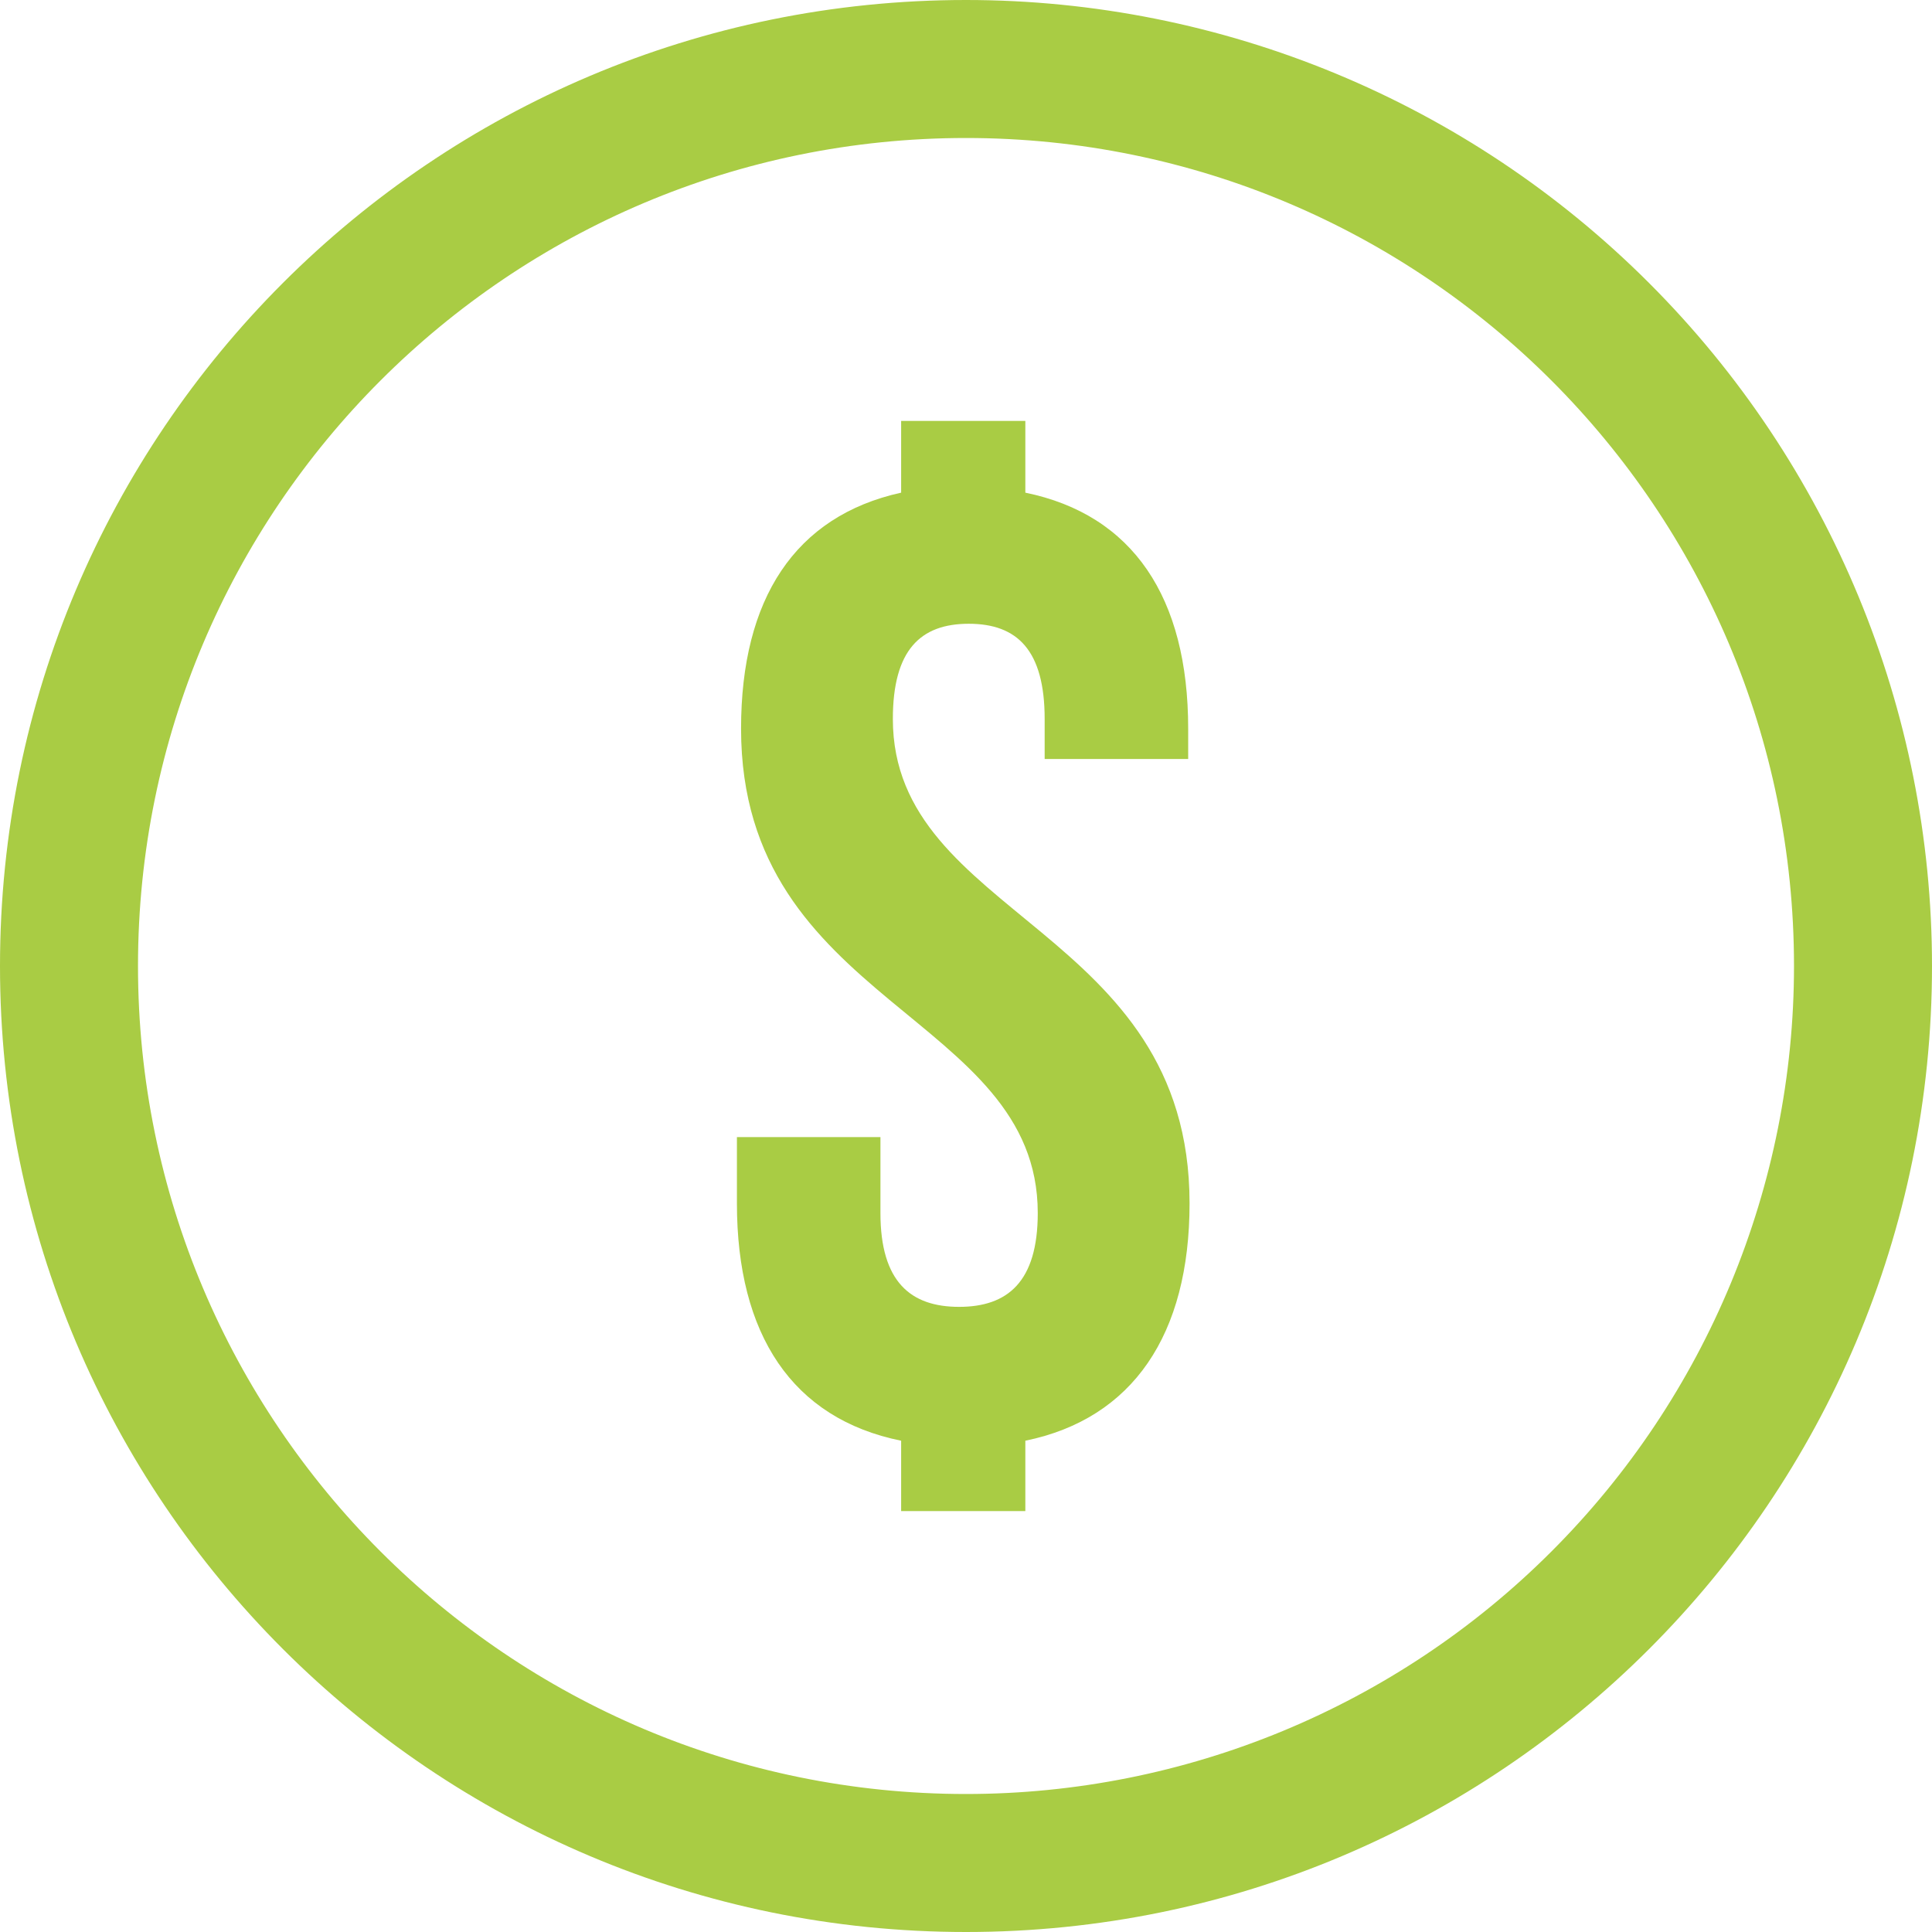<?xml version="1.0" encoding="UTF-8"?>
<svg width="28px" height="28px" viewBox="0 0 28 28" version="1.1" xmlns="http://www.w3.org/2000/svg" xmlns:xlink="http://www.w3.org/1999/xlink">
    <!-- Generator: Sketch 54.1 (76490) - https://sketchapp.com -->
    <title>Group 3</title>
    <desc>Created with Sketch.</desc>
    <g id="UI-Kit" stroke="none" stroke-width="1" fill="none" fill-rule="evenodd">
        <g id="Styelguide-/-8" transform="translate(-648, -252)" fill="#A9CC44" fill-rule="nonzero">
            <g id="Group-3" transform="translate(648, 252)">
                <path d="M14,3.39284156e-13 C6.268,3.38840067e-13 3.2596148e-13,6.268 3.25073302e-13,14 C3.24185123e-13,21.732 6.268,28 14,28 C21.732,28 28,21.732 28,14 C28,10.287 26.525,6.726 23.899,4.101 C21.274,1.475 17.713,3.39728246e-13 14,3.39284156e-13 Z M14,26 C7.373,26 2,20.627 2,14 C2,7.373 7.373,2 14,2 C20.627,2 26,7.373 26,14 C26,17.183 24.736,20.235 22.485,22.485 C20.235,24.736 17.183,26 14,26 Z" id="Style"></path>
                <path d="M10.74,10.56 C10.74,8.68 11.52,7.48 13.06,7.14 L13.06,6.1 L14.86,6.1 L14.86,7.14 C16.42,7.46 17.22,8.66 17.22,10.56 L17.22,11 L15.14,11 L15.14,10.42 C15.14,9.42 14.74,9.04 14.04,9.04 C13.34,9.04 12.94,9.42 12.94,10.42 C12.94,13.3 17.24,13.44 17.24,17.44 C17.24,19.34 16.42,20.56 14.86,20.88 L14.86,21.9 L13.06,21.9 L13.06,20.88 C11.48,20.56 10.68,19.34 10.68,17.44 L10.68,16.48 L12.76,16.48 L12.76,17.58 C12.76,18.58 13.2,18.94 13.9,18.94 C14.6,18.94 15.04,18.58 15.04,17.58 C15.04,14.7 10.74,14.56 10.74,10.56 Z" id="$"></path>
            </g>
        </g>
    </g>
</svg>